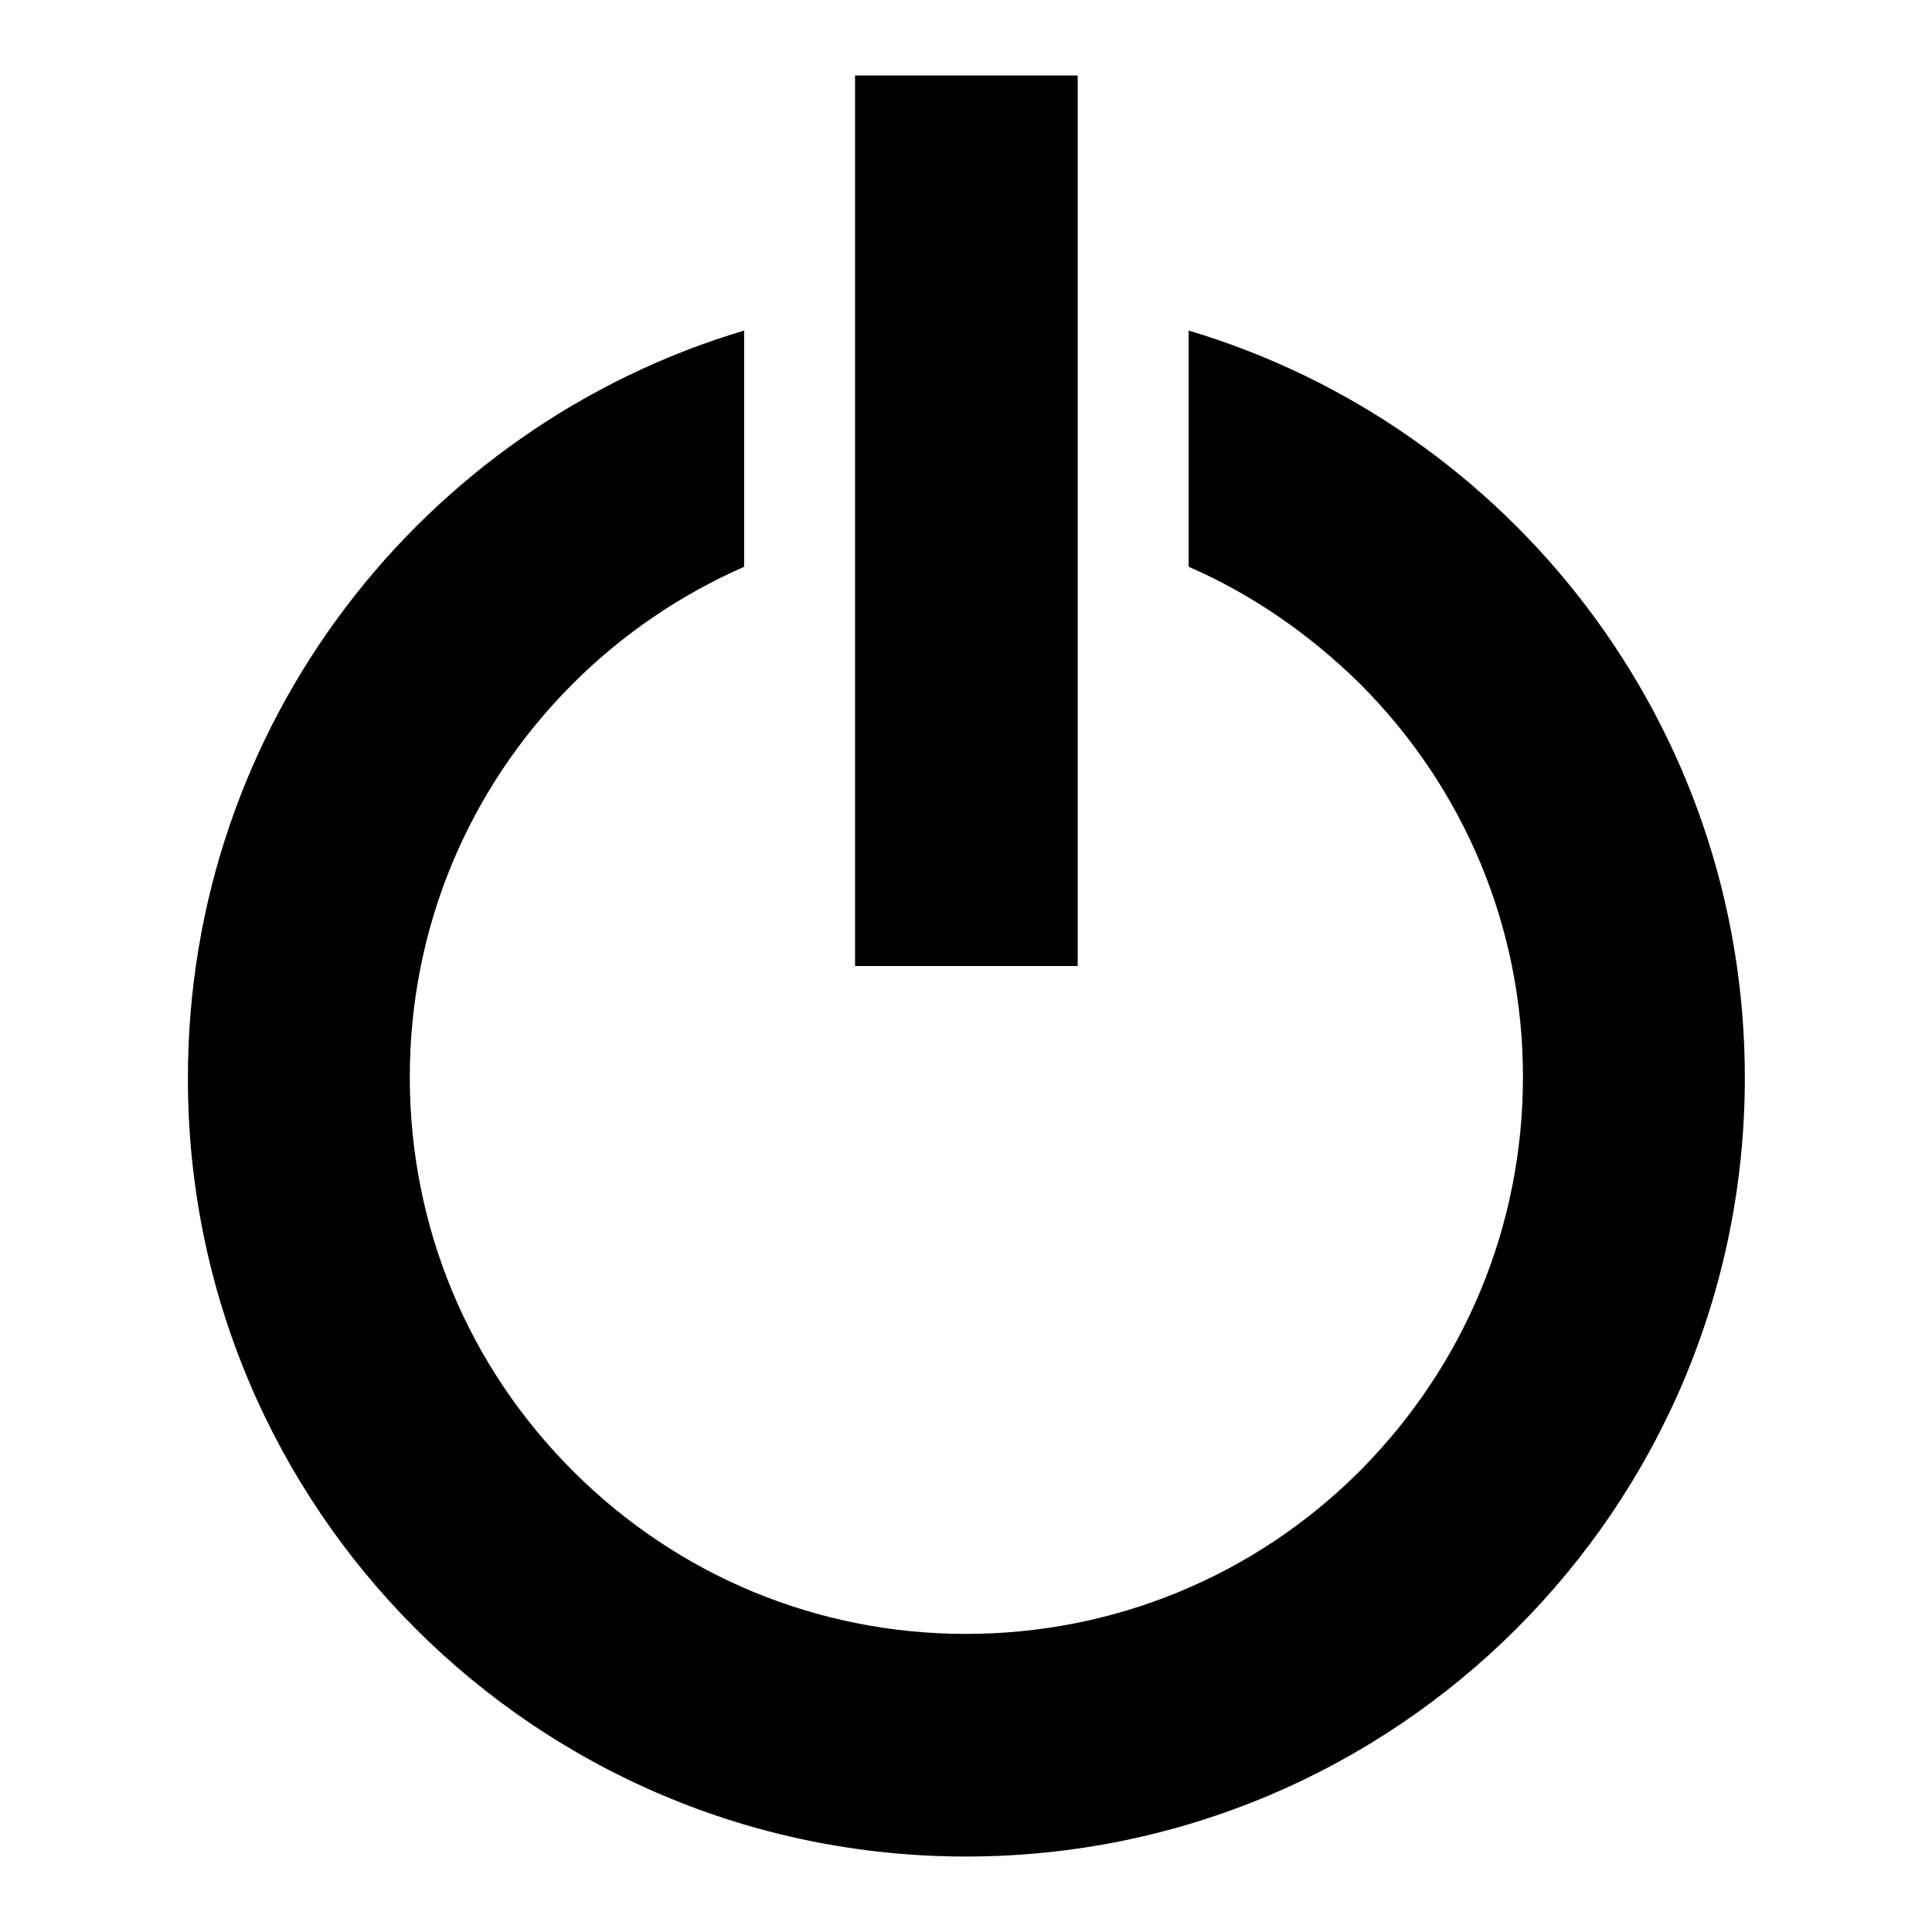 <?xml version="1.0" encoding="utf-8"?>
<!-- Svg Vector Icons : http://www.onlinewebfonts.com/icon -->
<!DOCTYPE svg PUBLIC "-//W3C//DTD SVG 1.1//EN" "http://www.w3.org/Graphics/SVG/1.1/DTD/svg11.dtd">
<svg version="1.1" xmlns="http://www.w3.org/2000/svg" xmlns:xlink="http://www.w3.org/1999/xlink" x="0px" y="0px" viewBox="0 0 256 256" enable-background="new 0 0 256 256" xml:space="preserve">
<g> <path fill="#000000" d="M157.5,43.8v31.3c8.3,3.6,16,8.9,22.7,15.5c13.9,13.9,21.6,32.4,21.6,52.1c0,19.7-7.7,38.2-21.6,52.2 c-13.9,13.9-32.5,21.6-52.2,21.6c-19.7,0-38.2-7.7-52.1-21.6c-13.9-13.9-21.6-32.4-21.6-52.2c0-19.7,7.7-38.2,21.6-52.1 c6.6-6.6,14.3-11.8,22.7-15.5V43.8c-42.6,12.7-73.7,52.2-73.7,99C24.8,199.8,71,246,128,246c57,0,103.2-46.2,103.2-103.2 C231.2,96,200.1,56.5,157.5,43.8L157.5,43.8z M113.3,10h29.5v118h-29.5V10z"/></g>
</svg>